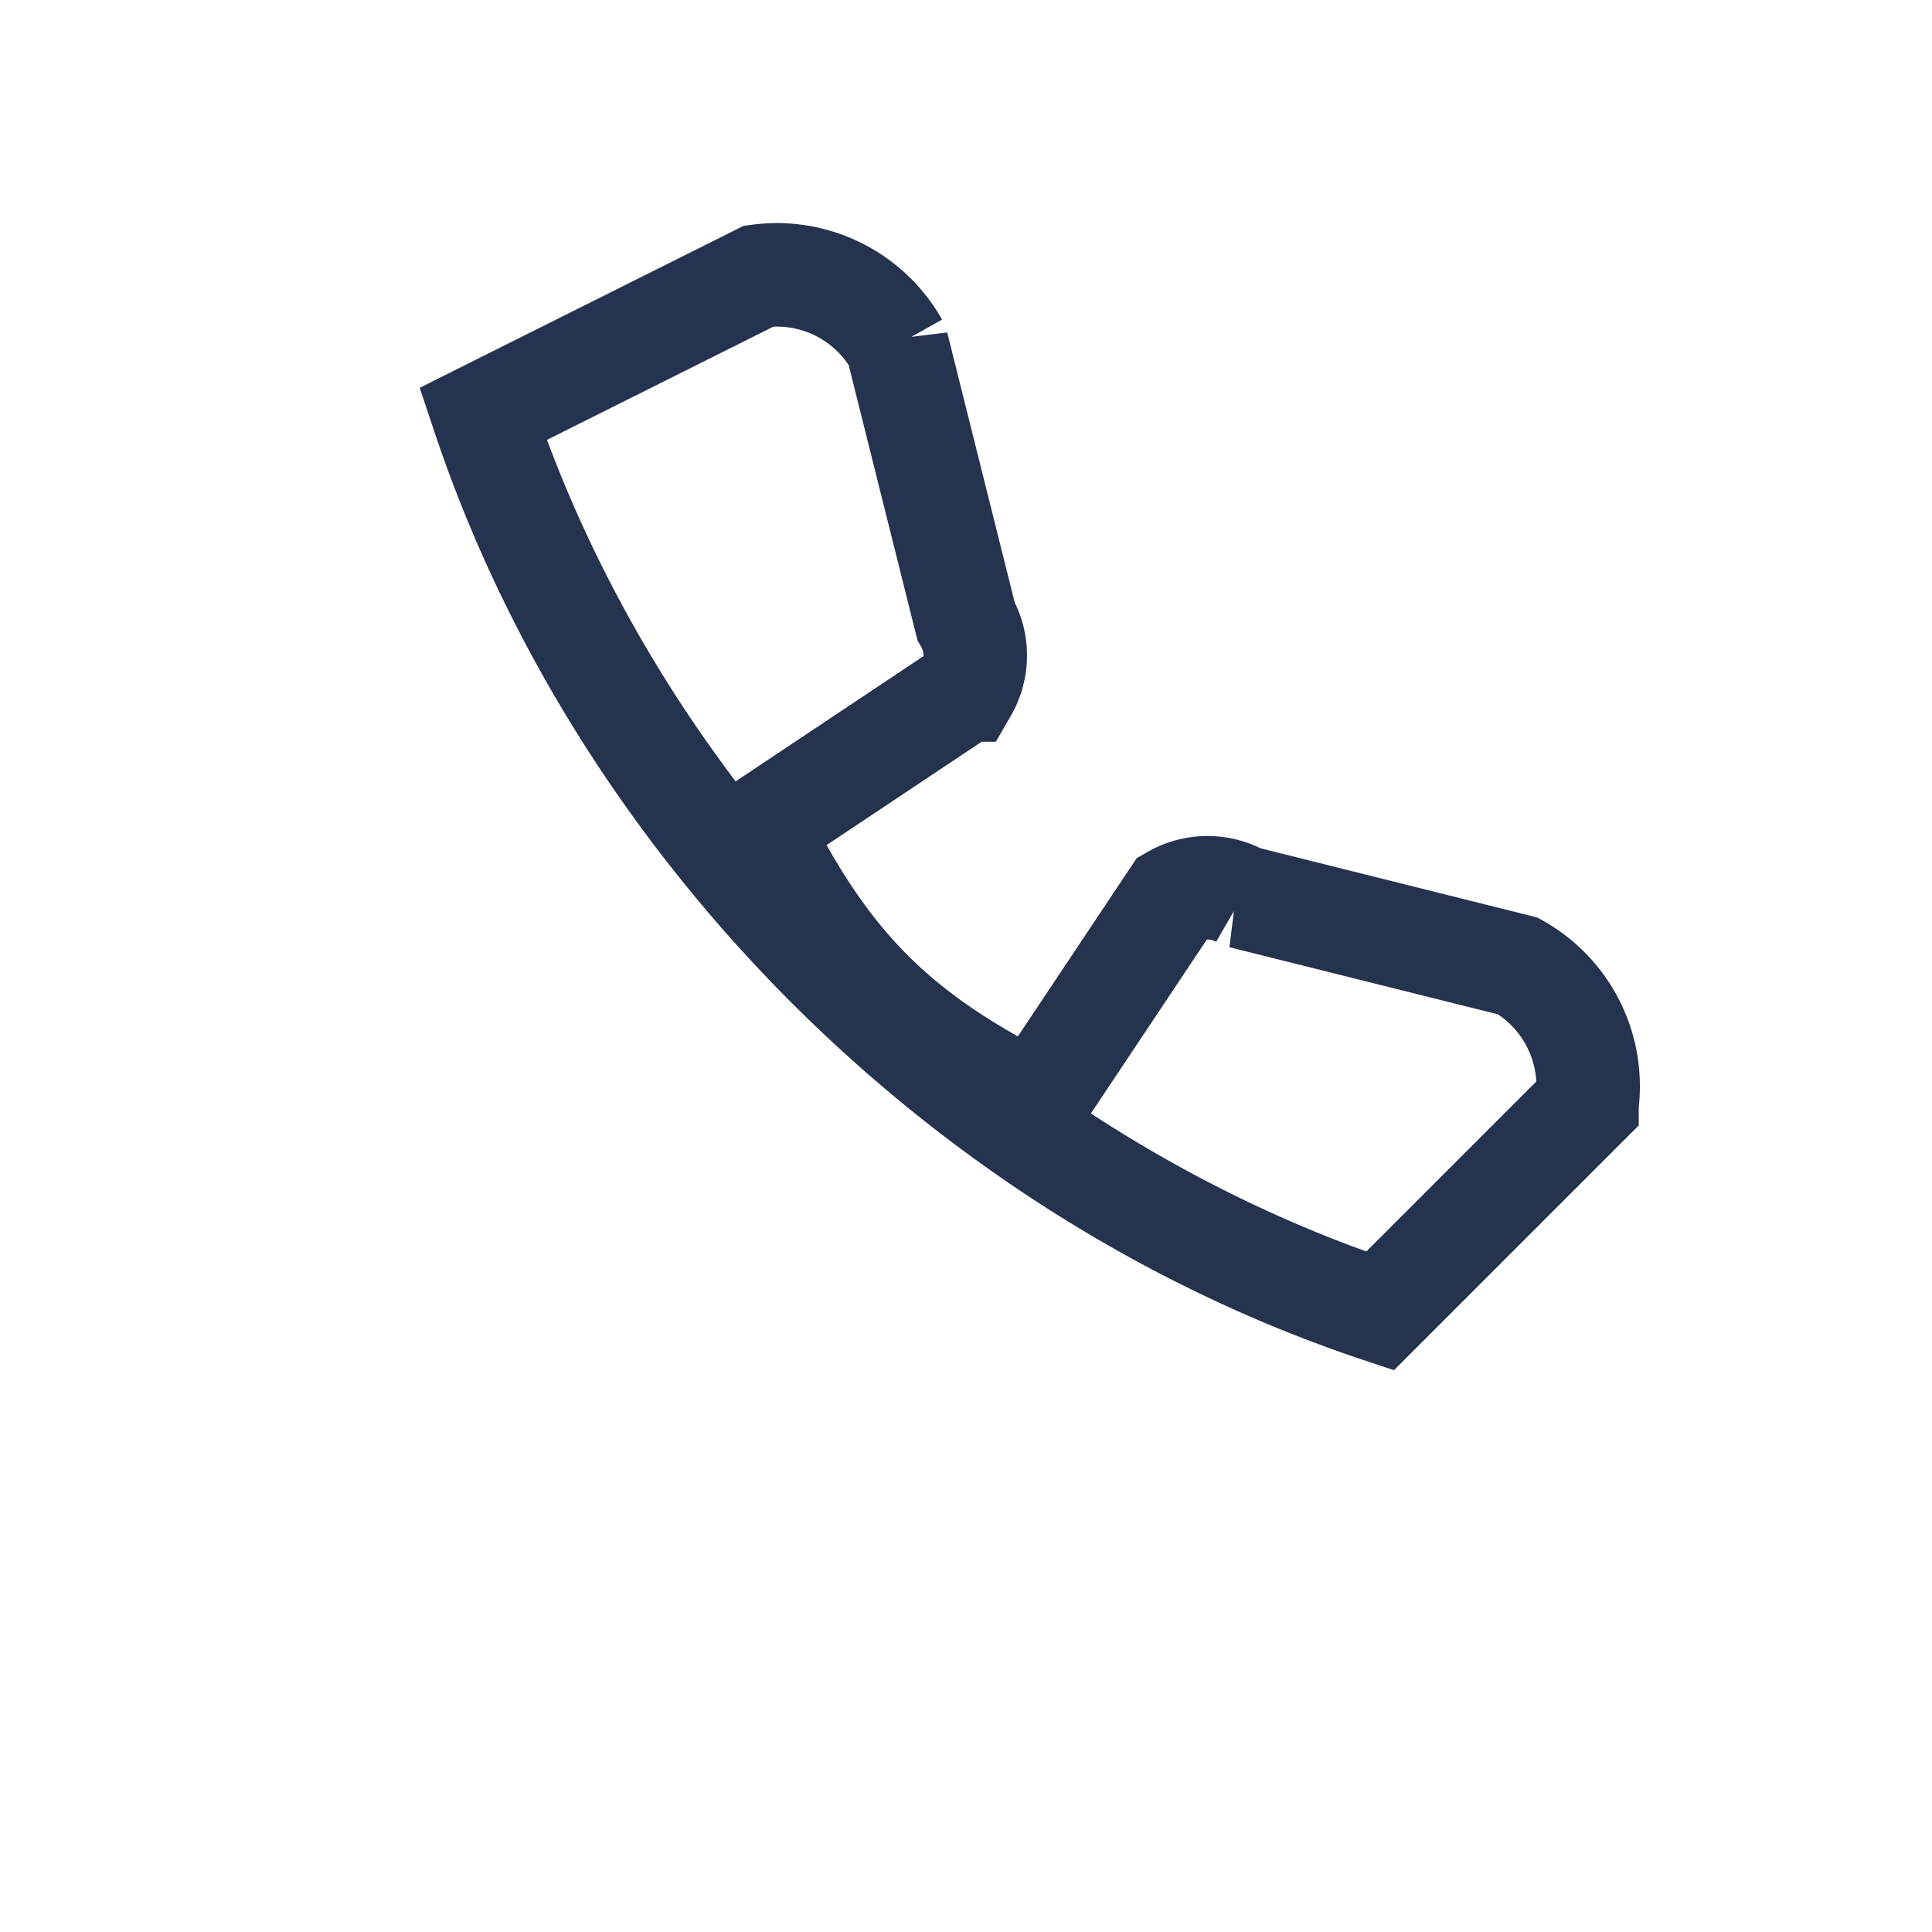 <?xml version="1.0" encoding="UTF-8"?>
<svg xmlns="http://www.w3.org/2000/svg" width="28" height="28" viewBox="0 0 28 28"><path d="M7 6c2 6 7 11 13 13l3-3a2 2 0 0 0-1-2l-4-1a1 1 0 0 0-1 0l-2 3c-2-1-3-2-4-4l3-2a1 1 0 0 0 0-1l-1-4a2 2 0 0 0-2-1z" stroke="#25334F" stroke-width="1.5" fill="none"/></svg>